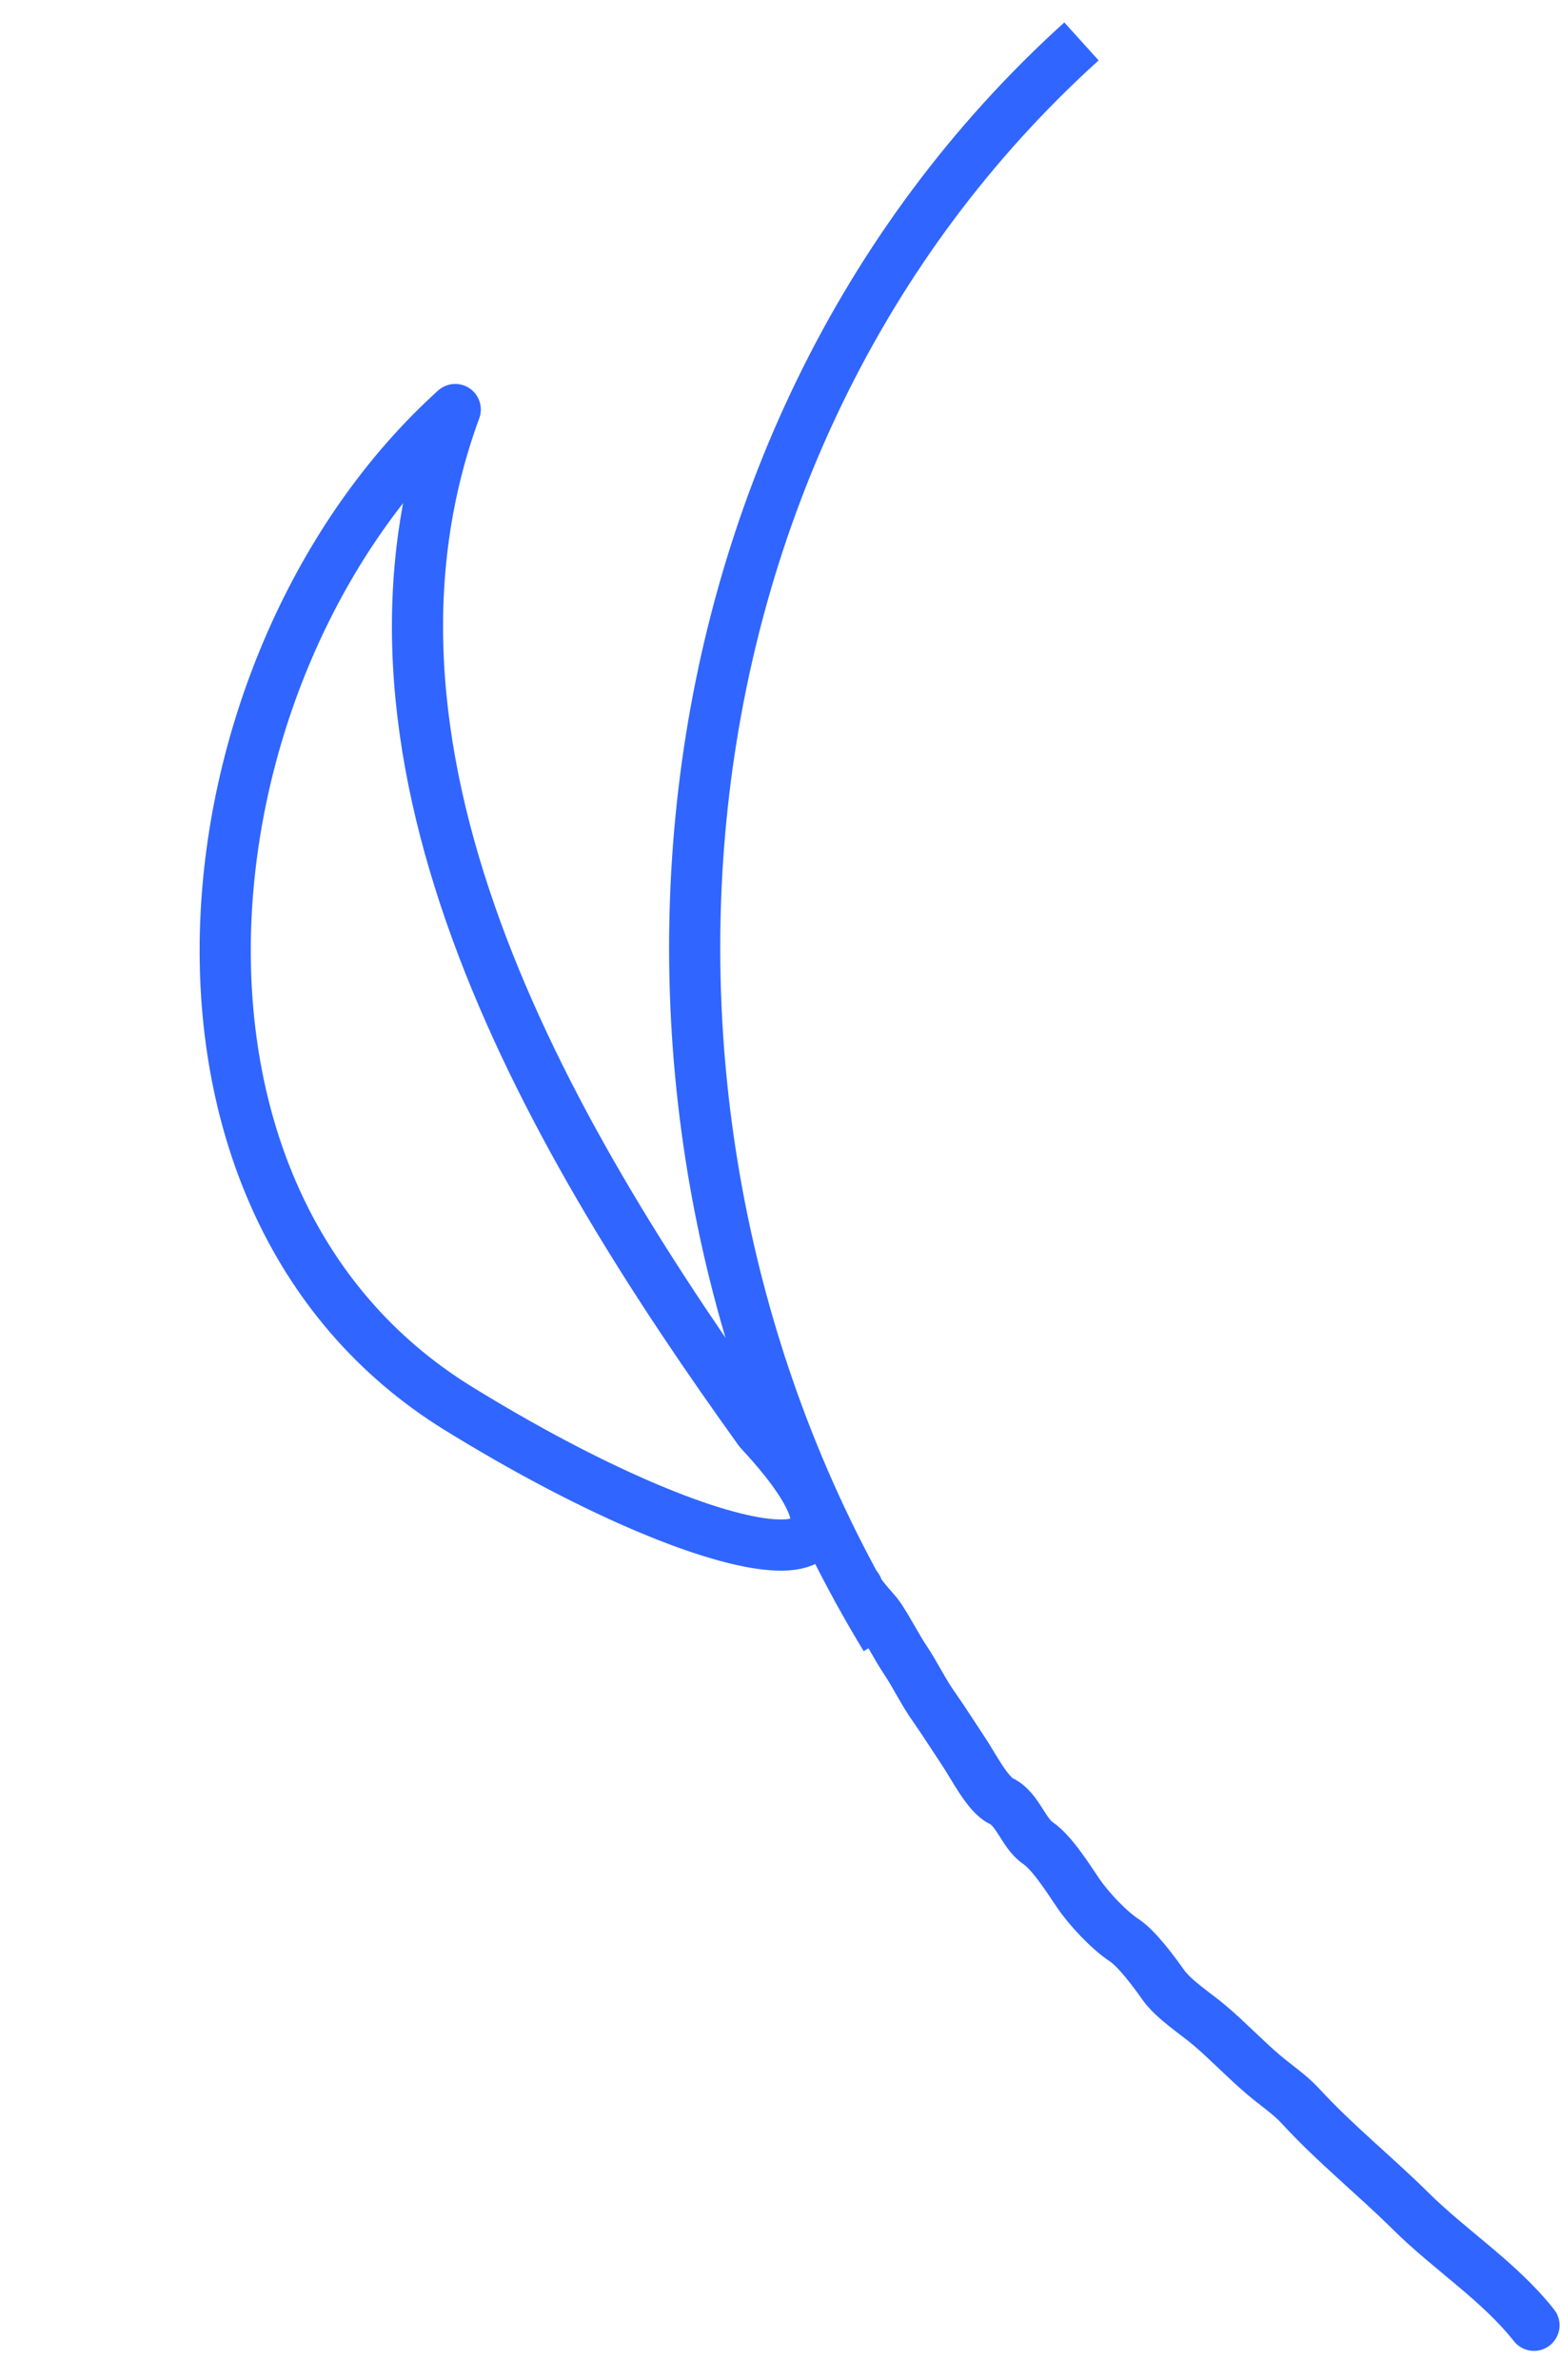 <?xml version="1.0" encoding="UTF-8"?> <svg xmlns="http://www.w3.org/2000/svg" width="61" height="93" viewBox="0 0 61 93" fill="none"> <path d="M42.288 1.618C24.847 17.388 22.763 44.473 34.627 63.994" stroke="#3066FF" stroke-width="2" stroke-miterlimit="10" stroke-linejoin="round"></path> <path d="M17.93 55.033C4.636 46.842 6.988 25.765 17.801 16C12.716 29.834 21.776 44.878 29.696 55.897C35.929 62.59 28.145 61.326 17.93 55.033Z" stroke="#3066FF" stroke-width="2" stroke-miterlimit="10" stroke-linejoin="round"></path> <path d="M33.527 62.043C33.583 62.311 34.216 62.925 34.386 63.18C34.76 63.741 35.04 64.315 35.399 64.854C35.784 65.432 36.097 66.085 36.48 66.632C36.907 67.24 37.322 67.896 37.728 68.506C38.05 68.99 38.627 70.123 39.146 70.367C39.797 70.673 40.017 71.625 40.582 72.007C41.146 72.388 41.807 73.449 42.167 73.976C42.581 74.582 43.362 75.414 43.96 75.806C44.453 76.13 45.135 77.05 45.477 77.537C45.892 78.128 46.753 78.668 47.313 79.145C48.03 79.755 48.694 80.456 49.405 81.061C49.819 81.413 50.457 81.855 50.831 82.263C52.176 83.732 53.759 85 55.161 86.388C56.719 87.93 58.626 89.135 59.982 90.851" stroke="#3066FF" stroke-width="2" stroke-linecap="round"></path> </svg> 